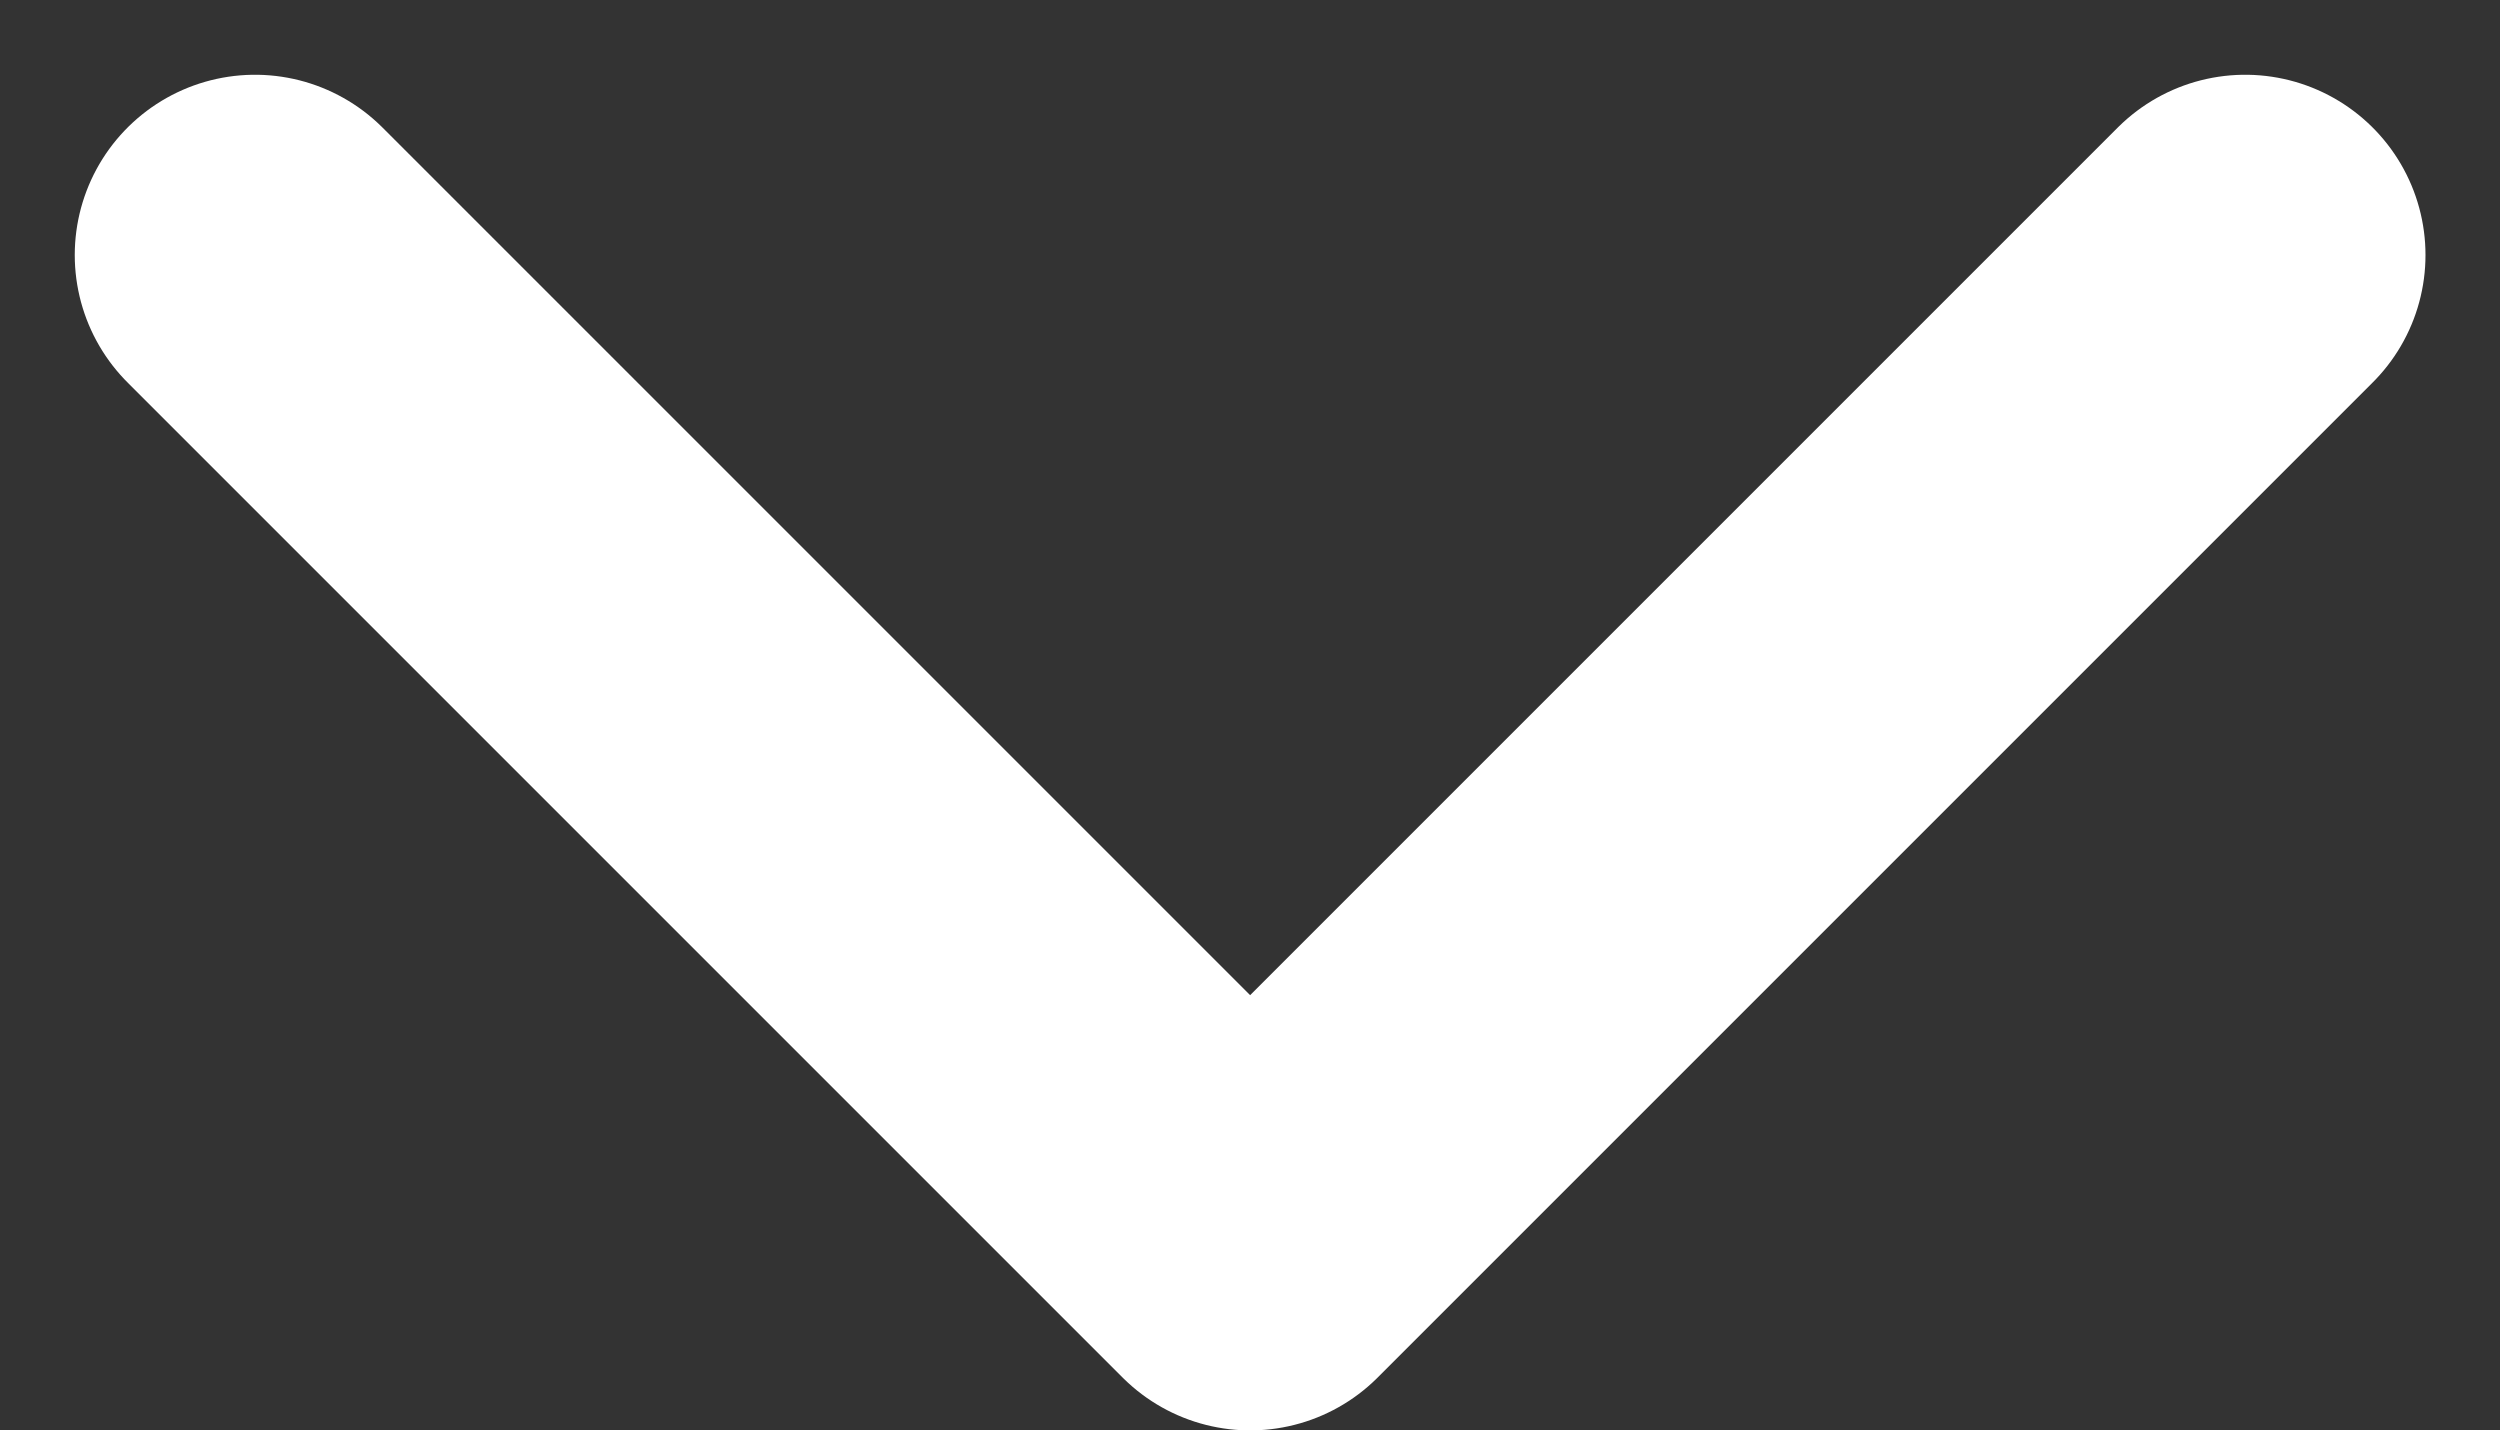<svg xmlns="http://www.w3.org/2000/svg" width="10.401" height="5.951" viewBox="0 0 10.401 5.951">
    <rect x="0" y="0" width="10.401" height="5.951" fill="#333333" stroke="none"/>
    <g id="chevron-down" transform="translate(1.061 1.061)">
        <path id="Shape" d="M0,0,4.14,4.14,8.28,0" fill="none" stroke="#fff" stroke-linecap="round" stroke-linejoin="round" stroke-miterlimit="10" stroke-width="1.5"/>
    </g>
</svg>
